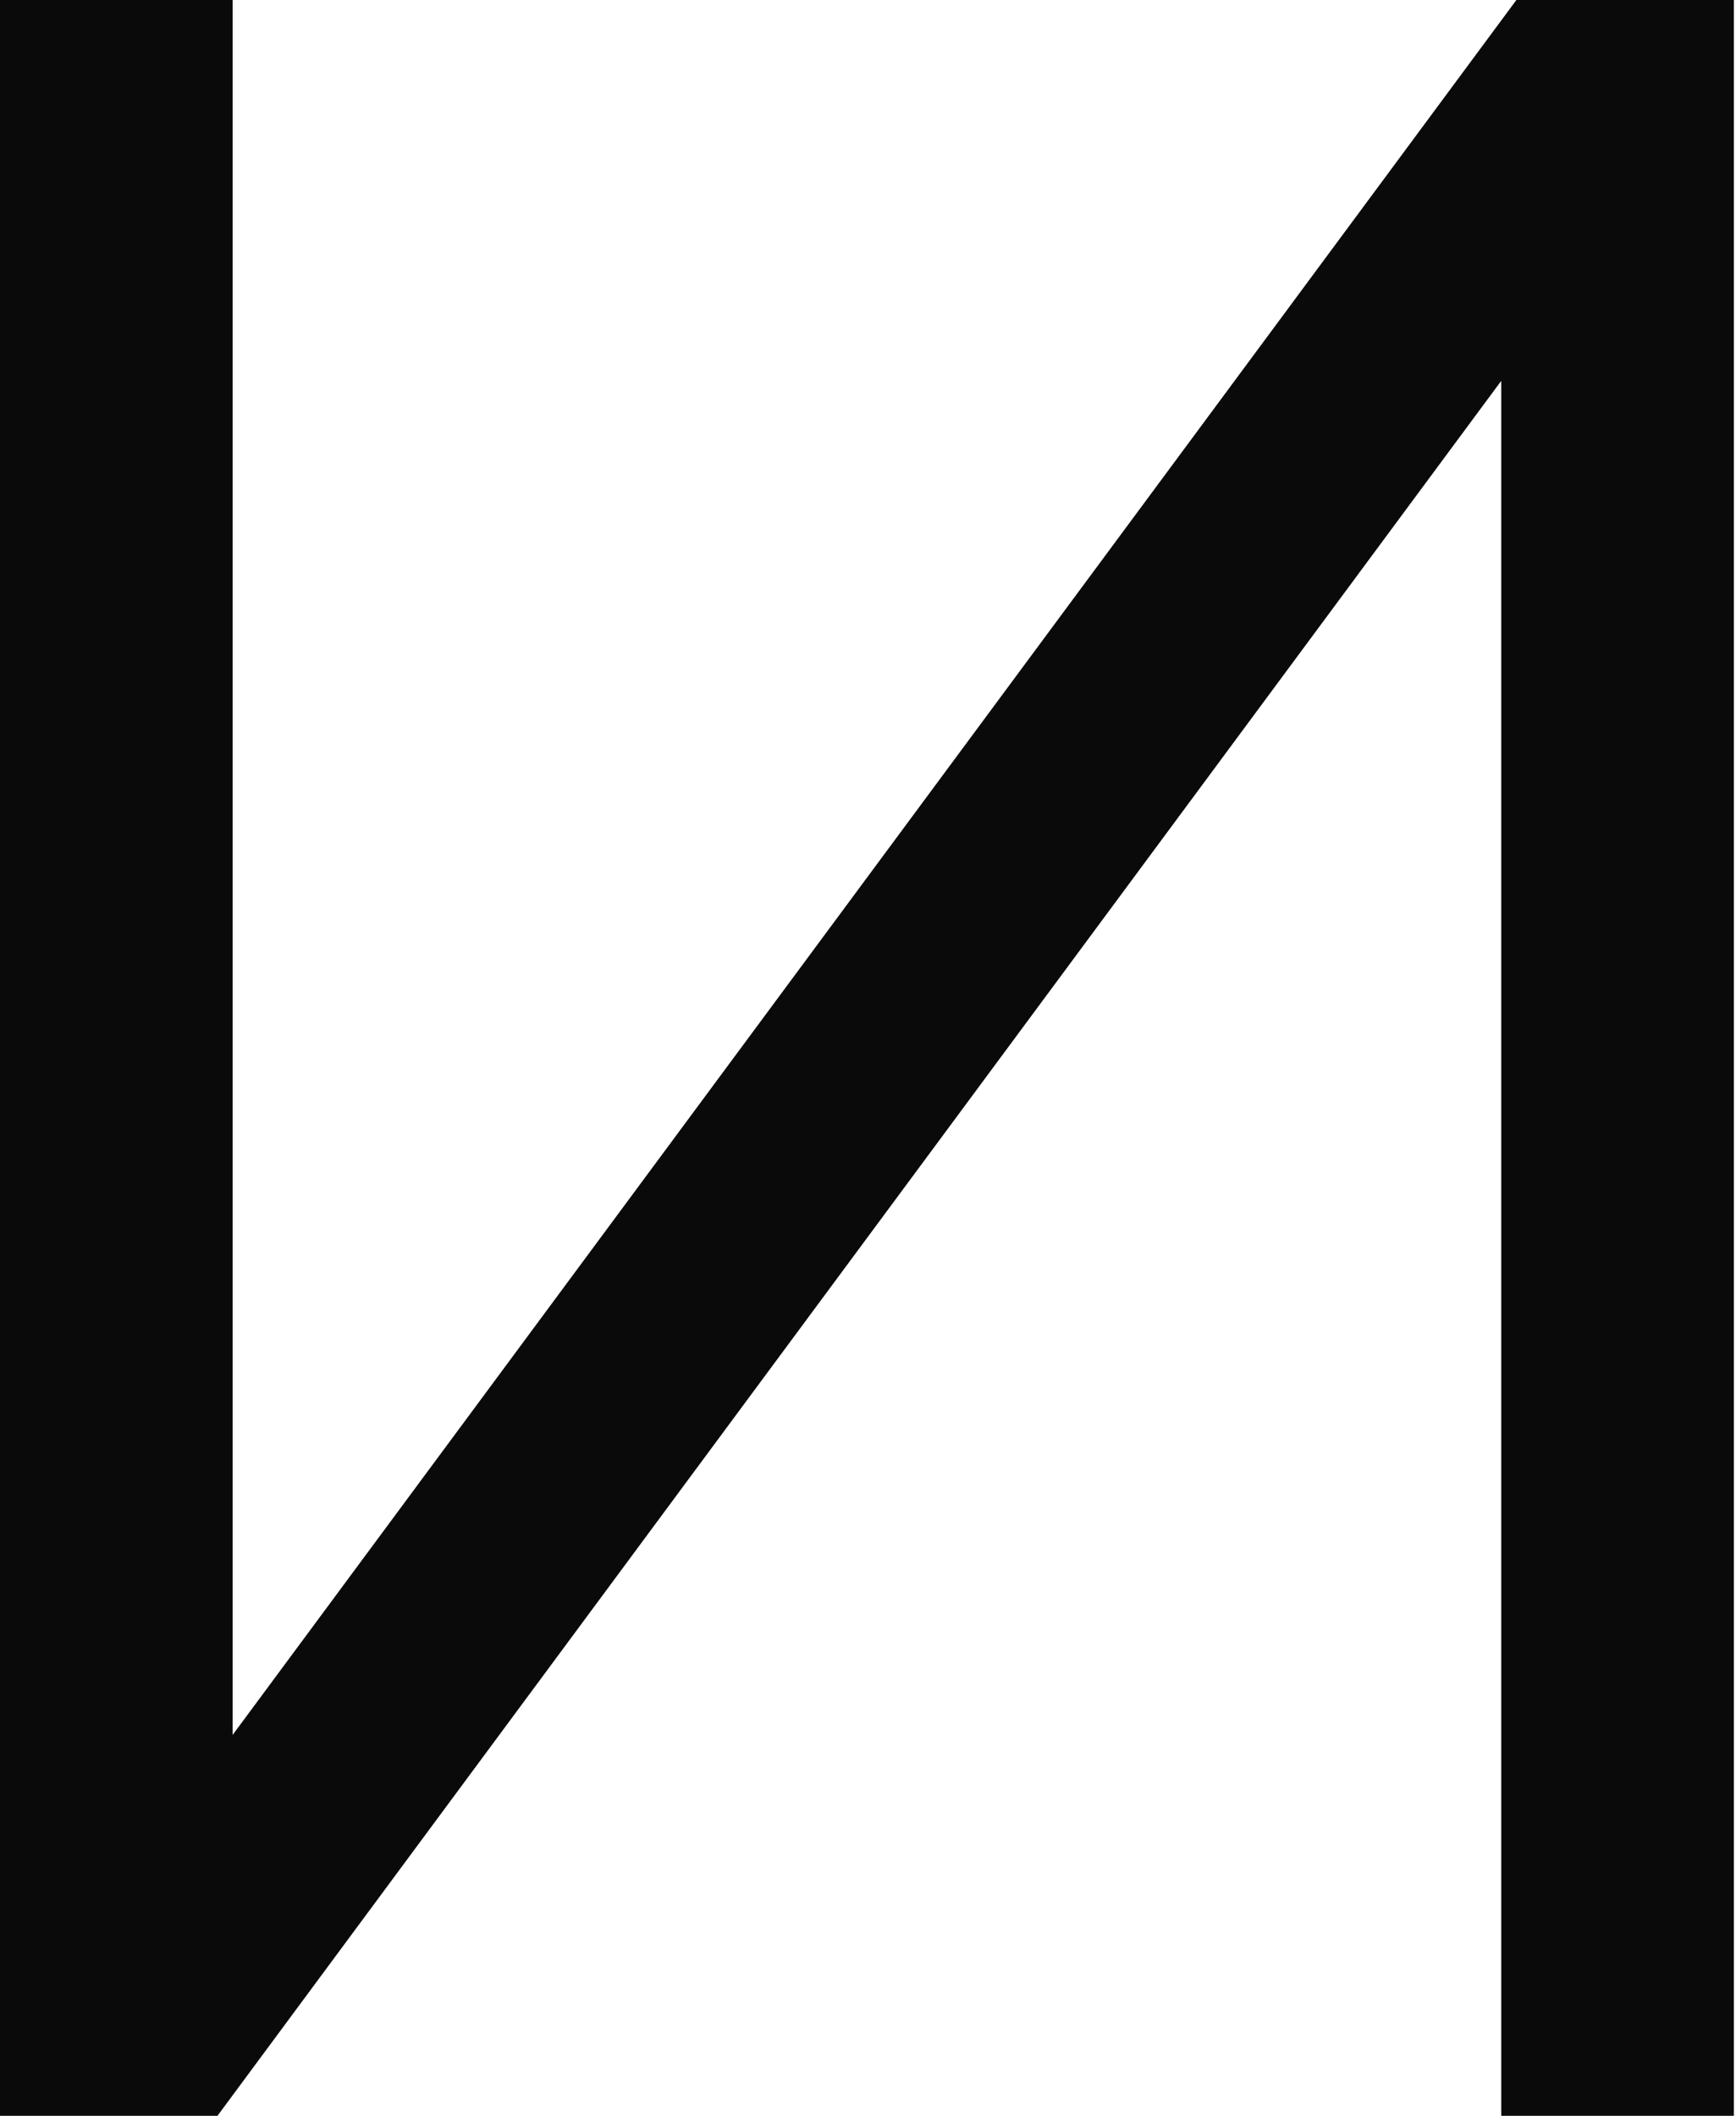 <?xml version="1.0" encoding="UTF-8"?> <svg xmlns="http://www.w3.org/2000/svg" width="481" height="586" viewBox="0 0 481 586" fill="none"> <path d="M480.402 0V586H415.954V105.482L60.252 586H0V0H64.448V480.518L420.15 0H480.402Z" fill="#0A0A0A"></path> </svg> 